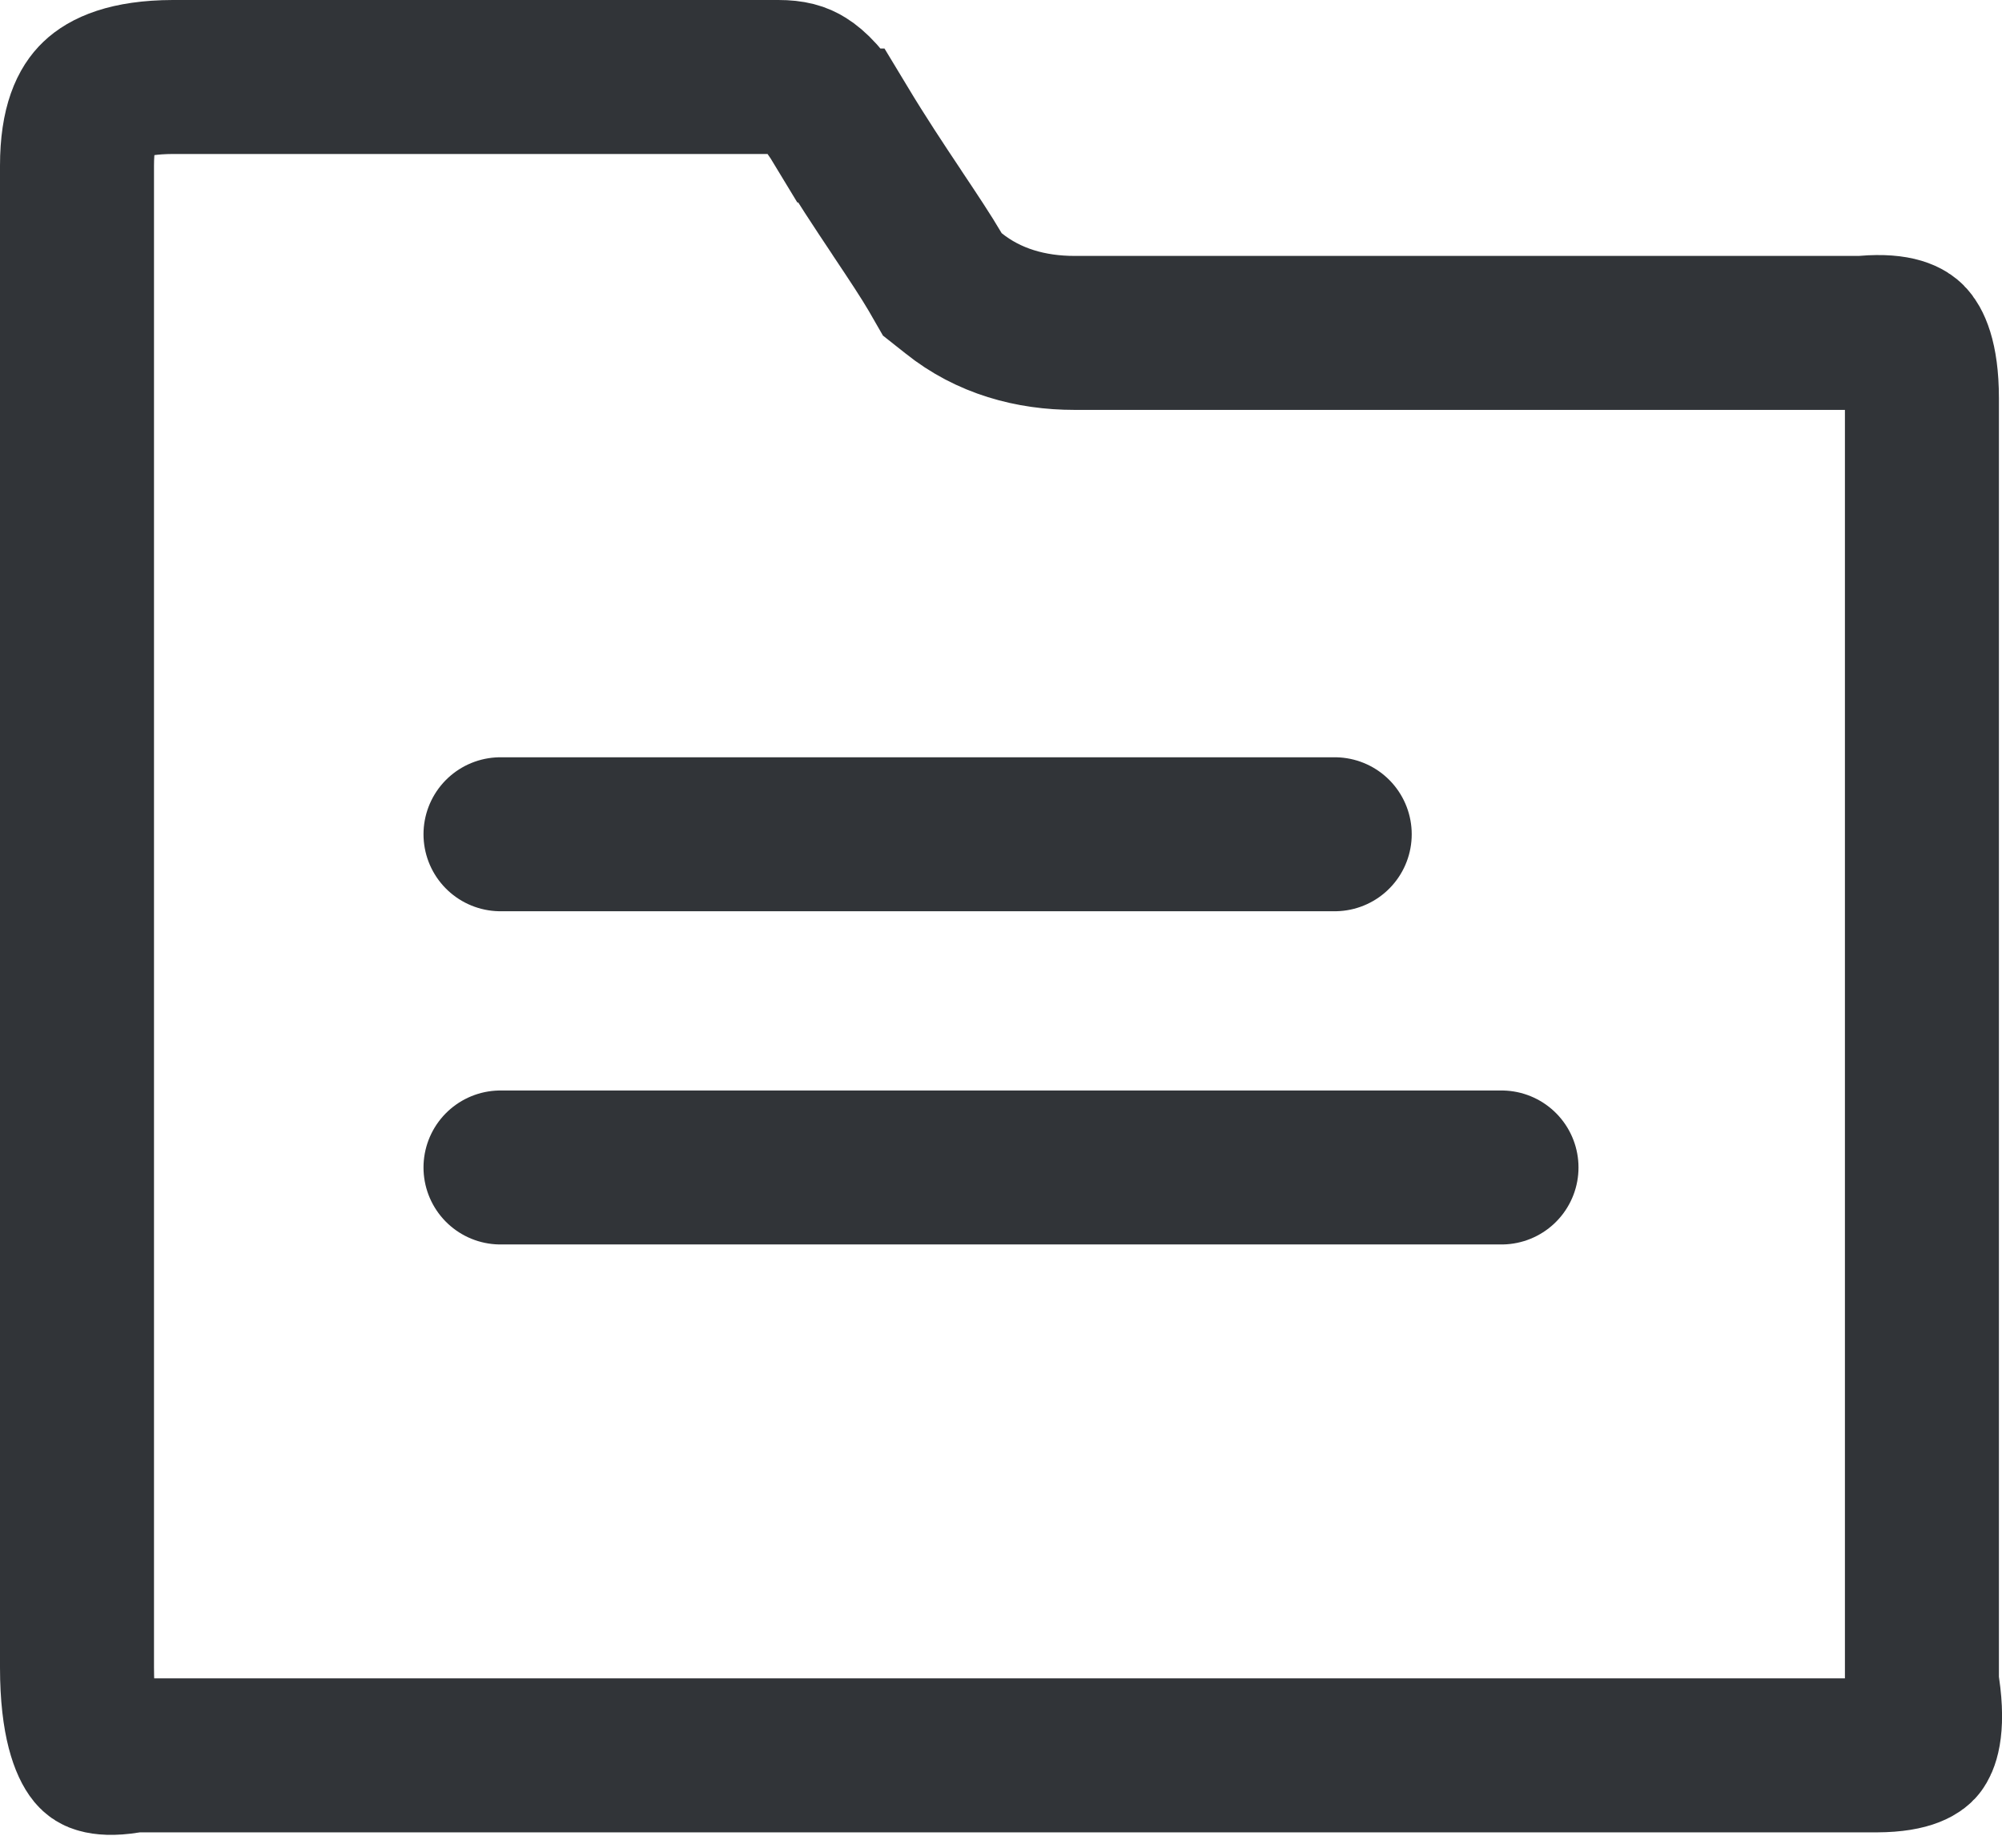 <svg width="13" height="12" viewBox="0 0 13 12" fill="none" xmlns="http://www.w3.org/2000/svg">
<g id="Group 1702">
<path id="Vector" d="M12.48 10.895V10.931L12.486 10.967C12.526 11.241 12.471 11.325 12.462 11.336L12.462 11.336C12.461 11.338 12.416 11.399 12.187 11.4H0.906H0.865L0.825 11.407C0.726 11.423 0.671 11.415 0.647 11.408C0.628 11.403 0.619 11.397 0.608 11.384C0.573 11.341 0.5 11.196 0.5 10.828V1.077C0.5 0.803 0.57 0.687 0.627 0.633C0.687 0.575 0.822 0.501 1.123 0.5H5.054C5.144 0.5 5.19 0.516 5.228 0.54C5.275 0.569 5.354 0.639 5.46 0.815L5.461 0.815C5.59 1.029 5.713 1.214 5.819 1.373L5.828 1.387C5.932 1.543 6.012 1.663 6.073 1.767L6.119 1.847L6.191 1.904C6.42 2.088 6.696 2.162 6.977 2.162H12.074H12.095L12.115 2.16C12.332 2.142 12.387 2.196 12.397 2.206C12.417 2.226 12.48 2.315 12.48 2.586V10.895Z" stroke="#1B1E23" stroke-opacity="0.9"/>
<path id="Vector 523" d="M3.25 5.418H8.667" stroke="#1B1E23" stroke-opacity="0.9" stroke-linecap="round"/>
<path id="Vector 524" d="M3.25 7.582H9.75" stroke="#1B1E23" stroke-opacity="0.9" stroke-linecap="round"/>
</g>
</svg>
